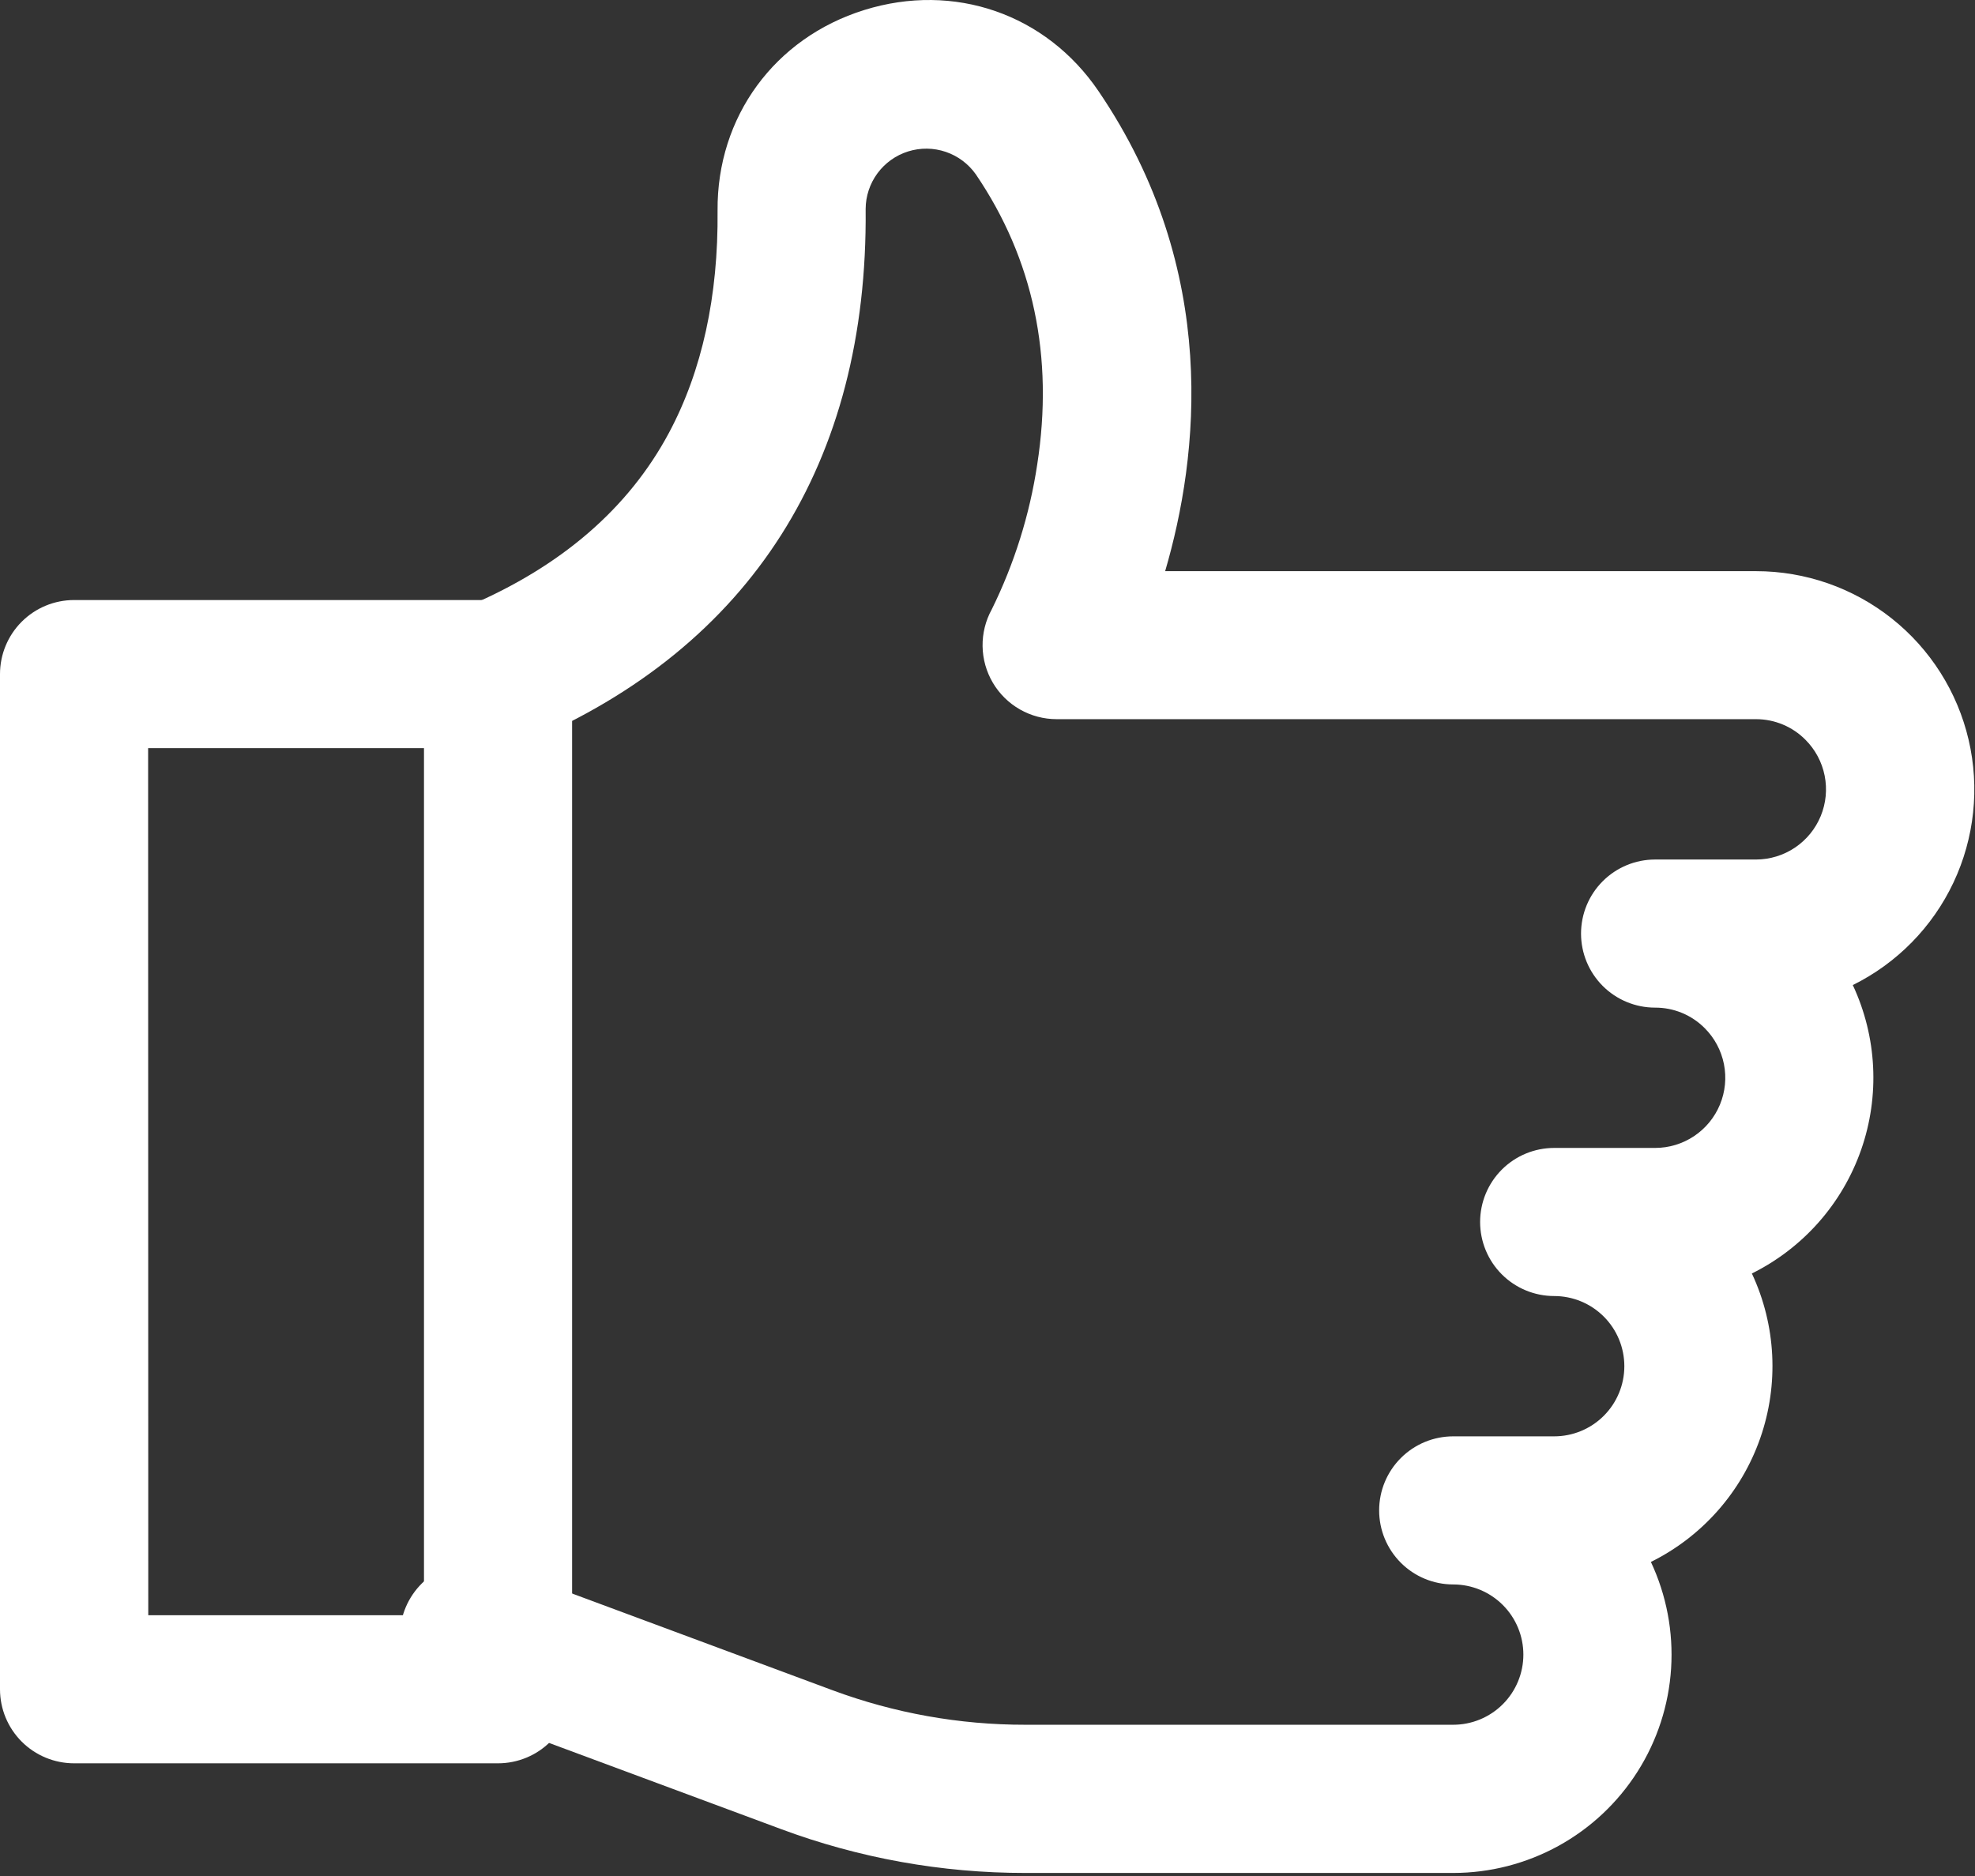 <?xml version="1.0" encoding="UTF-8"?> <svg xmlns="http://www.w3.org/2000/svg" width="400" height="380" viewBox="0 0 400 380" fill="none"><rect x="0" y="0" width="400" height="380" fill="#333333" stroke="none"/> <path d="M294.32 379.384H207.67C190.764 379.399 173.992 376.385 158.15 370.484L90.65 345.414C86.953 344.005 83.962 341.192 82.33 337.588C80.697 333.984 80.554 329.881 81.932 326.172C83.31 322.464 86.098 319.45 89.688 317.787C93.278 316.124 97.38 315.947 101.1 317.294L168.59 342.364C181.095 347.01 194.33 349.381 207.67 349.364H294.32C298.089 349.364 301.703 347.867 304.368 345.202C307.033 342.537 308.53 338.923 308.53 335.154C308.53 331.385 307.033 327.771 304.368 325.106C301.703 322.441 298.089 320.944 294.32 320.944C290.342 320.944 286.526 319.364 283.713 316.55C280.9 313.737 279.32 309.922 279.32 305.944C279.32 301.966 280.9 298.15 283.713 295.337C286.526 292.524 290.342 290.944 294.32 290.944H314.77C318.539 290.944 322.153 289.447 324.818 286.782C327.483 284.117 328.98 280.503 328.98 276.734C328.98 272.965 327.483 269.351 324.818 266.686C322.153 264.021 318.539 262.524 314.77 262.524C310.792 262.524 306.976 260.944 304.163 258.13C301.35 255.317 299.77 251.502 299.77 247.524C299.77 243.546 301.35 239.73 304.163 236.917C306.976 234.104 310.792 232.524 314.77 232.524H335.21C338.021 232.525 340.769 231.692 343.107 230.13C345.444 228.569 347.266 226.349 348.342 223.752C349.418 221.155 349.699 218.298 349.151 215.541C348.602 212.784 347.248 210.251 345.26 208.264C343.944 206.939 342.378 205.888 340.653 205.174C338.928 204.46 337.077 204.096 335.21 204.104C331.232 204.104 327.416 202.524 324.603 199.71C321.79 196.897 320.21 193.082 320.21 189.104C320.21 185.126 321.79 181.31 324.603 178.497C327.416 175.684 331.232 174.104 335.21 174.104H355.66C358.467 174.095 361.208 173.255 363.538 171.69C365.868 170.124 367.682 167.904 368.752 165.309C369.821 162.714 370.099 159.861 369.548 157.108C368.998 154.356 367.645 151.828 365.66 149.844C364.351 148.523 362.793 147.475 361.077 146.759C359.361 146.044 357.52 145.675 355.66 145.674H214.02C211.41 145.677 208.844 144.999 206.576 143.707C204.308 142.415 202.416 140.553 201.088 138.306C199.76 136.059 199.041 133.504 199.003 130.894C198.965 128.284 199.608 125.709 200.87 123.424C205.427 114.179 208.53 104.286 210.07 94.094C213.46 72.224 209.28 52.454 197.65 35.334C196.153 33.202 194.016 31.601 191.549 30.763C189.082 29.925 186.413 29.893 183.927 30.673C181.44 31.452 179.267 33.002 177.719 35.098C176.172 37.194 175.332 39.728 175.32 42.334C175.81 93.714 152.07 131.054 106.67 150.334C104.85 151.148 102.885 151.591 100.892 151.637C98.899 151.683 96.916 151.331 95.06 150.602C93.204 149.873 91.512 148.781 90.084 147.39C88.655 145.999 87.517 144.338 86.738 142.502C85.959 140.667 85.554 138.694 85.546 136.7C85.538 134.706 85.928 132.731 86.692 130.889C87.457 129.048 88.581 127.377 89.999 125.975C91.417 124.573 93.1 123.468 94.95 122.724C113.67 114.724 127.31 102.974 135.5 87.644C142.18 75.134 145.5 59.994 145.33 42.644C145.18 23.684 156.87 7.684 175.05 2.024C193.23 -3.636 211.86 2.804 222.5 18.484C247.21 54.844 242.75 92.584 235.98 115.694H355.66C365.635 115.695 375.317 119.07 383.132 125.27C390.947 131.47 396.435 140.131 398.705 149.845C400.975 159.559 399.892 169.755 395.634 178.776C391.376 187.797 384.192 195.112 375.25 199.534C380.15 210.012 380.755 221.991 376.935 232.909C373.115 243.827 365.174 252.817 354.81 257.954C359.713 268.434 360.318 280.417 356.496 291.338C352.674 302.258 344.728 311.249 334.36 316.384C337.517 323.121 338.924 330.545 338.451 337.97C337.977 345.395 335.638 352.581 331.65 358.862C327.662 365.143 322.154 370.316 315.636 373.903C309.118 377.49 301.8 379.376 294.36 379.384H294.32Z" fill="white"></path> <path d="M100.87 357.174H15C11.022 357.174 7.206 355.593 4.393 352.78C1.58 349.967 0 346.152 0 342.174V136.544C0 132.566 1.58 128.75 4.393 125.937C7.206 123.124 11.022 121.544 15 121.544H100.87C104.848 121.544 108.664 123.124 111.477 125.937C114.29 128.75 115.87 132.566 115.87 136.544V342.174C115.87 346.152 114.29 349.967 111.477 352.78C108.664 355.593 104.848 357.174 100.87 357.174ZM30.03 327.174H85.87V151.544H30L30.03 327.174Z" fill="white"></path> </svg> 
